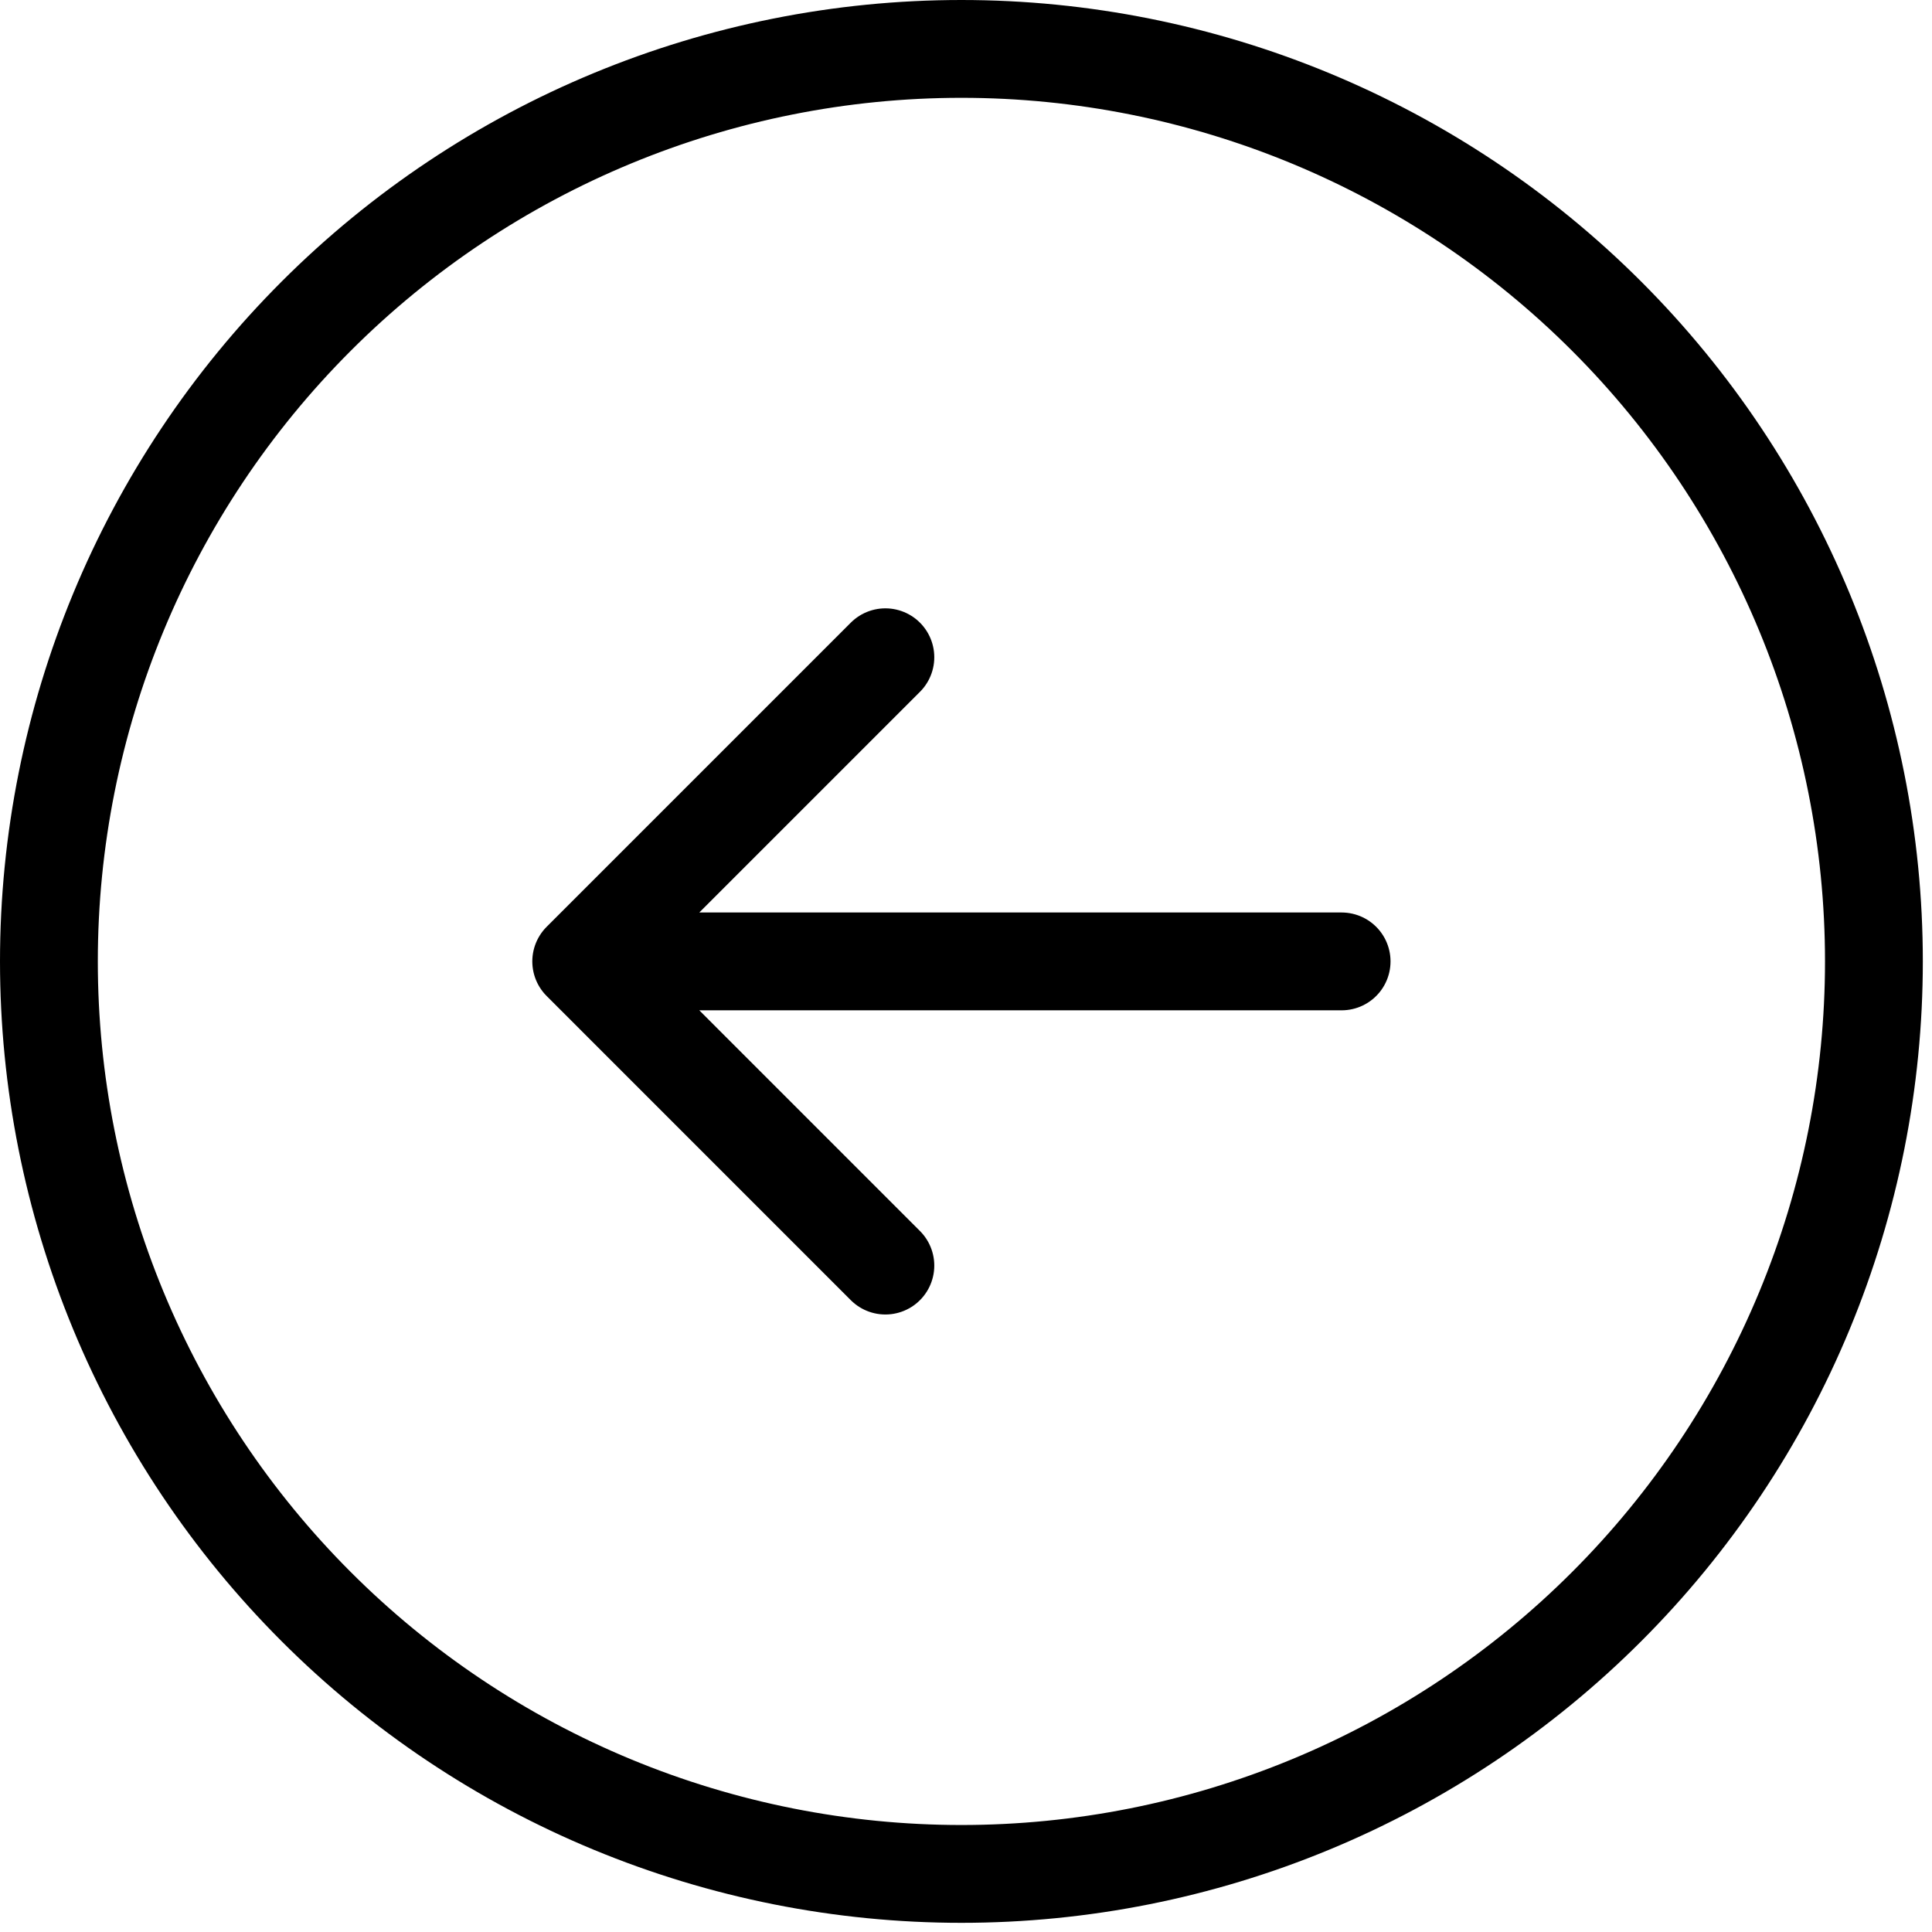 <?xml version="1.0" encoding="utf-8"?>
<svg xmlns="http://www.w3.org/2000/svg" fill="none" height="100%" overflow="visible" preserveAspectRatio="none" style="display: block;" viewBox="0 0 79 79" width="100%">
<path d="M36.203 26.875L23.766 39.312M23.766 39.312L36.203 51.75M23.766 39.312H54.859M76.625 39.312C76.625 44.212 75.66 49.064 73.785 53.591C71.91 58.118 69.161 62.232 65.696 65.696C62.232 69.161 58.118 71.91 53.591 73.785C49.064 75.66 44.212 76.625 39.312 76.625C34.413 76.625 29.561 75.66 25.034 73.785C20.507 71.91 16.393 69.161 12.929 65.696C9.464 62.232 6.715 58.118 4.84 53.591C2.965 49.064 2 44.212 2 39.312C2 29.417 5.931 19.926 12.929 12.929C19.926 5.931 29.417 2 39.312 2C49.208 2 58.699 5.931 65.696 12.929C72.694 19.926 76.625 29.417 76.625 39.312Z" id="Vector" stroke="black" stroke-linecap="round" stroke-linejoin="round" stroke-width="4"/>
</svg>